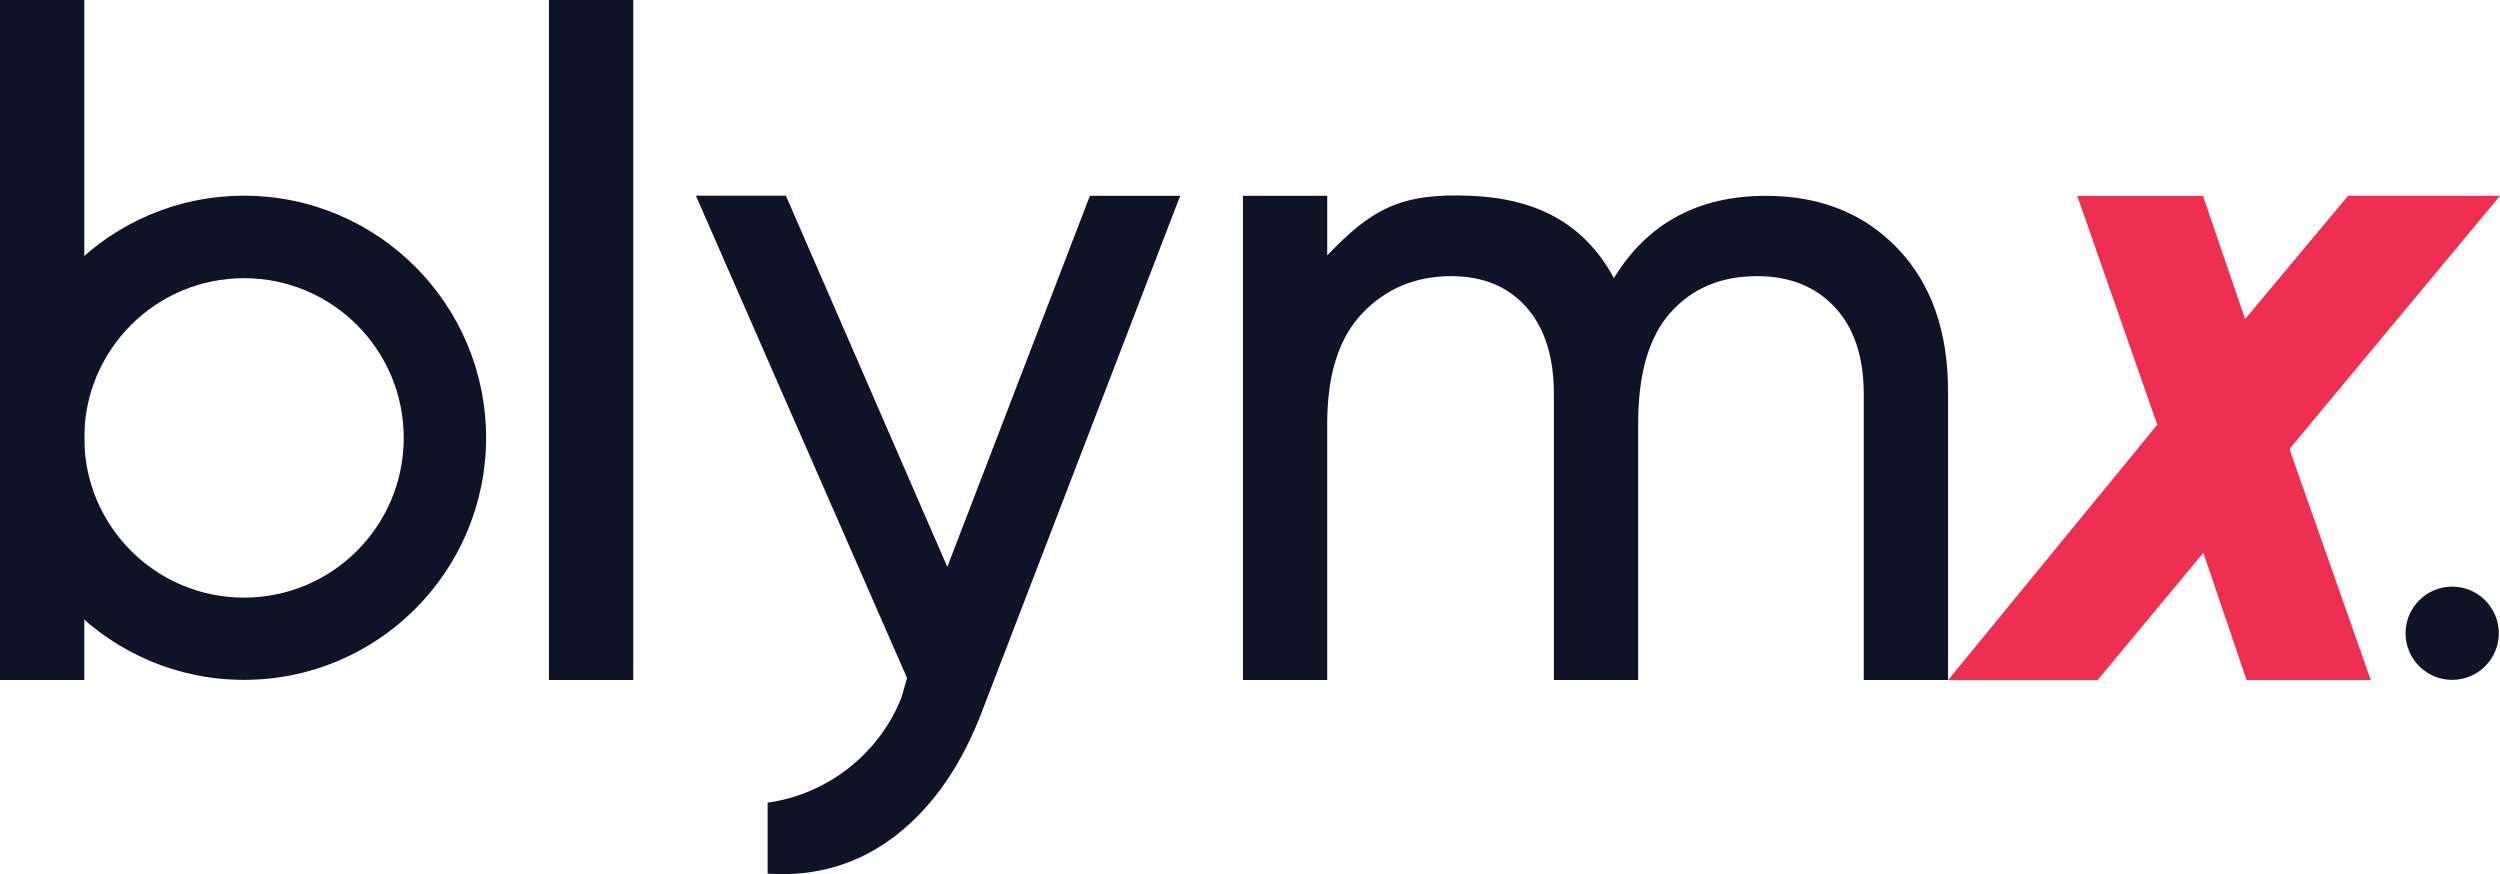 <?xml version="1.0" encoding="UTF-8"?><svg id="Layer_2" xmlns="http://www.w3.org/2000/svg" viewBox="0 0 209.12 73.12"><defs><style>.cls-1{fill:#0f1327;}.cls-2{fill:#ee2f52;}</style></defs><g id="Layer_1-2"><g id="Workmark"><path class="cls-2" d="M186.76,27.93l9.65-11.55h12.71l-17.61,21.18,6.8,19.32h-10.39l-4.22-12.42"/><path class="cls-2" d="M191.59,37.78l-7.39,8.59-8.74,10.52h-12.51l17.5-21.36-6.69-19.14h10.52"/><path class="cls-1" d="M7.05,56.88H0V0h7.05"/><path class="cls-1" d="M45.92,56.88V0h7.05v56.88h-7.05Z"/><path class="cls-1" d="M91.19,16.38h7.53l-16.53,43.01c-1.73,4.59-4.15,8.09-7.25,10.49-3.1,2.4-6.68,3.47-10.73,3.2v-5.94c4.94-.68,9.33-4.04,11.21-8.83l.45-1.6-17.66-40.34h7.53l13.5,31.05,11.93-31.05Z"/><path class="cls-1" d="M147.72,16.38c4.54,0,8.21,1.47,11.02,4.41,2.81,2.94,4.21,6.92,4.21,11.95v24.14h-7.05v-23.9c0-3.13-.81-5.56-2.43-7.29-1.62-1.73-3.78-2.59-6.48-2.59-3.03,0-5.44,1.01-7.25,3.04-1.81,2.02-2.71,5.12-2.71,9.27v21.47h-7.05v-23.9c0-3.13-.77-5.56-2.31-7.29-1.54-1.73-3.63-2.59-6.28-2.59-2.97,0-5.44,1.03-7.41,3.08-1.97,2.05-2.96,5.13-2.96,9.23v21.47h-7.05V16.38h7.05v4.98c3.75-3.91,6.16-5.24,12.07-4.98,5.45.24,9.42,2.3,11.91,6.88,2.81-4.59,7.05-6.88,12.72-6.88Z"/><path class="cls-1" d="M20.41,16.37C9.23,16.37.16,25.44.16,36.62s9.07,20.25,20.25,20.25,20.25-9.07,20.25-20.25-9.07-20.25-20.25-20.25ZM20.41,49.99c-7.38,0-13.36-5.98-13.36-13.36s5.98-13.36,13.36-13.36,13.36,5.98,13.36,13.36-5.98,13.36-13.36,13.36Z"/><circle class="cls-1" cx="205.12" cy="52.97" r="3.9"/></g></g></svg>